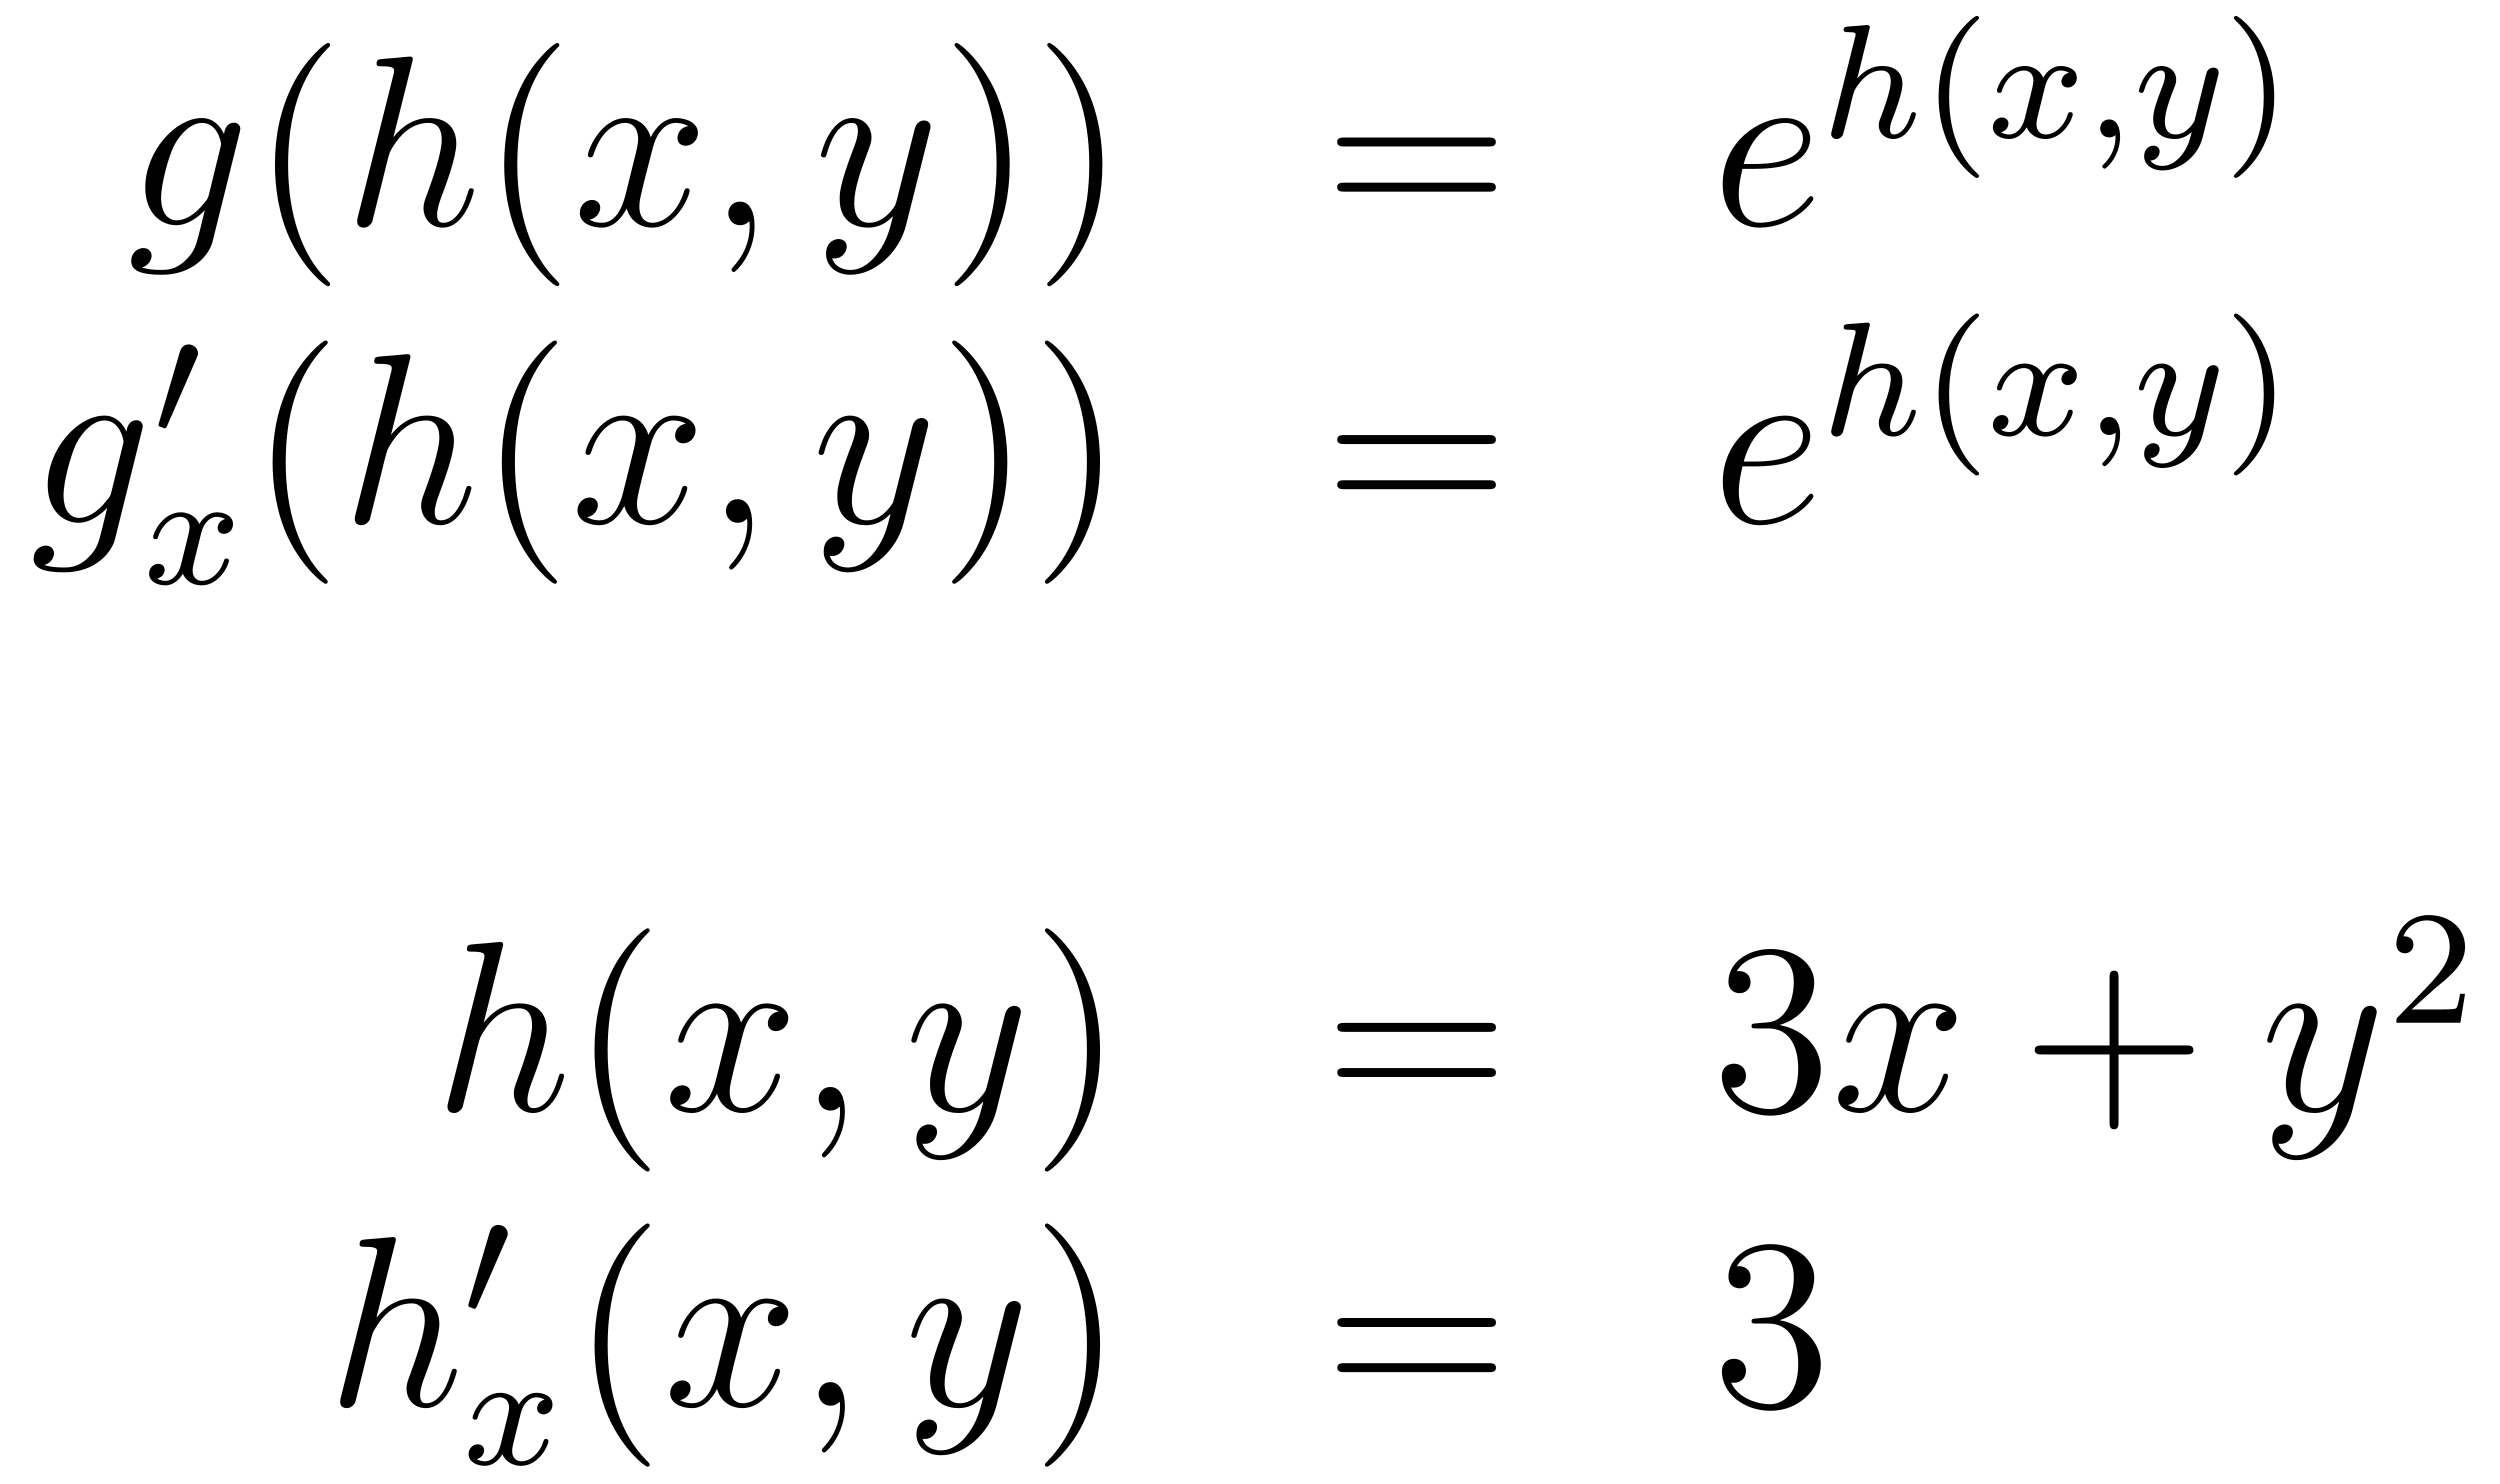 <?xml version='1.0'?>
<!-- This file was generated by dvisvgm 1.14.1 -->
<svg height='73pt' version='1.1' viewBox='0 -73 123 73' width='123pt' xmlns='http://www.w3.org/2000/svg' xmlns:xlink='http://www.w3.org/1999/xlink'>
<g id='page1'>
<g transform='matrix(1 0 0 1 -132 594)'>
<path d='M142.281 -657.438C142.233 -657.247 142.209 -657.199 142.053 -657.02C141.563 -656.386 141.061 -656.159 140.691 -656.159C140.296 -656.159 139.926 -656.47 139.926 -657.295C139.926 -657.928 140.284 -659.267 140.547 -659.805C140.894 -660.474 141.432 -660.953 141.934 -660.953C142.723 -660.953 142.878 -659.973 142.878 -659.901L142.842 -659.733L142.281 -657.438ZM143.022 -660.403C142.866 -660.749 142.532 -661.192 141.934 -661.192C140.631 -661.192 139.148 -659.554 139.148 -657.773C139.148 -656.53 139.902 -655.92 140.667 -655.92C141.3 -655.92 141.862 -656.422 142.077 -656.661L141.814 -655.585C141.647 -654.928 141.575 -654.629 141.145 -654.211C140.655 -653.72 140.2 -653.72 139.938 -653.72C139.579 -653.72 139.28 -653.744 138.981 -653.84C139.364 -653.947 139.459 -654.282 139.459 -654.414C139.459 -654.605 139.316 -654.796 139.053 -654.796C138.766 -654.796 138.455 -654.557 138.455 -654.163C138.455 -653.673 138.945 -653.481 139.961 -653.481C141.503 -653.481 142.304 -654.473 142.46 -655.119L143.787 -660.474C143.823 -660.618 143.823 -660.642 143.823 -660.666C143.823 -660.833 143.691 -660.965 143.512 -660.965C143.225 -660.965 143.058 -660.726 143.022 -660.403Z' fill-rule='evenodd'/>
<path d='M148.242 -653.015C148.242 -653.051 148.242 -653.075 148.039 -653.278C146.843 -654.486 146.174 -656.458 146.174 -658.897C146.174 -661.216 146.736 -663.212 148.122 -664.623C148.242 -664.73 148.242 -664.754 148.242 -664.79C148.242 -664.862 148.182 -664.886 148.134 -664.886C147.979 -664.886 146.999 -664.025 146.413 -662.853C145.803 -661.646 145.528 -660.367 145.528 -658.897C145.528 -657.832 145.695 -656.41 146.317 -655.131C147.022 -653.697 148.003 -652.919 148.134 -652.919C148.182 -652.919 148.242 -652.943 148.242 -653.015Z' fill-rule='evenodd'/>
<path d='M152.274 -663.917C152.286 -663.965 152.31 -664.037 152.31 -664.097C152.31 -664.216 152.191 -664.216 152.167 -664.216C152.155 -664.216 151.569 -664.168 151.509 -664.156C151.306 -664.144 151.127 -664.121 150.912 -664.108C150.613 -664.085 150.529 -664.073 150.529 -663.858C150.529 -663.738 150.625 -663.738 150.792 -663.738C151.378 -663.738 151.39 -663.63 151.39 -663.511C151.39 -663.439 151.366 -663.343 151.354 -663.307L149.621 -656.386C149.573 -656.207 149.573 -656.183 149.573 -656.111C149.573 -655.848 149.776 -655.8 149.896 -655.8C150.099 -655.8 150.254 -655.956 150.314 -656.088L150.852 -658.251C150.912 -658.514 150.983 -658.765 151.043 -659.028C151.175 -659.53 151.175 -659.542 151.402 -659.889C151.629 -660.235 152.167 -660.953 153.087 -660.953C153.565 -660.953 153.733 -660.594 153.733 -660.116C153.733 -659.447 153.267 -658.143 153.004 -657.426C152.896 -657.139 152.836 -656.984 152.836 -656.769C152.836 -656.231 153.207 -655.8 153.781 -655.8C154.893 -655.8 155.311 -657.558 155.311 -657.629C155.311 -657.689 155.263 -657.737 155.191 -657.737C155.084 -657.737 155.072 -657.701 155.012 -657.498C154.737 -656.542 154.295 -656.04 153.817 -656.04C153.697 -656.04 153.506 -656.052 153.506 -656.434C153.506 -656.745 153.649 -657.127 153.697 -657.259C153.912 -657.832 154.45 -659.243 154.45 -659.937C154.45 -660.654 154.032 -661.192 153.123 -661.192C152.442 -661.192 151.844 -660.869 151.354 -660.247L152.274 -663.917Z' fill-rule='evenodd'/>
<path d='M159.519 -653.015C159.519 -653.051 159.519 -653.075 159.316 -653.278C158.121 -654.486 157.451 -656.458 157.451 -658.897C157.451 -661.216 158.013 -663.212 159.4 -664.623C159.519 -664.73 159.519 -664.754 159.519 -664.79C159.519 -664.862 159.459 -664.886 159.412 -664.886C159.256 -664.886 158.276 -664.025 157.69 -662.853C157.081 -661.646 156.806 -660.367 156.806 -658.897C156.806 -657.832 156.973 -656.41 157.594 -655.131C158.3 -653.697 159.28 -652.919 159.412 -652.919C159.459 -652.919 159.519 -652.943 159.519 -653.015Z' fill-rule='evenodd'/>
<path d='M165.859 -660.797C165.476 -660.726 165.333 -660.439 165.333 -660.212C165.333 -659.925 165.56 -659.829 165.727 -659.829C166.086 -659.829 166.337 -660.14 166.337 -660.462C166.337 -660.965 165.763 -661.192 165.261 -661.192C164.532 -661.192 164.125 -660.474 164.018 -660.247C163.743 -661.144 163.002 -661.192 162.787 -661.192C161.567 -661.192 160.922 -659.626 160.922 -659.363C160.922 -659.315 160.97 -659.255 161.053 -659.255C161.149 -659.255 161.173 -659.327 161.197 -659.375C161.603 -660.702 162.404 -660.953 162.751 -660.953C163.289 -660.953 163.396 -660.451 163.396 -660.164C163.396 -659.901 163.325 -659.626 163.181 -659.052L162.775 -657.414C162.595 -656.697 162.249 -656.04 161.615 -656.04C161.556 -656.04 161.257 -656.04 161.005 -656.195C161.436 -656.279 161.531 -656.637 161.531 -656.781C161.531 -657.02 161.352 -657.163 161.125 -657.163C160.838 -657.163 160.527 -656.912 160.527 -656.53C160.527 -656.028 161.089 -655.8 161.603 -655.8C162.177 -655.8 162.584 -656.255 162.834 -656.745C163.026 -656.04 163.624 -655.8 164.066 -655.8C165.285 -655.8 165.93 -657.367 165.93 -657.629C165.93 -657.689 165.883 -657.737 165.811 -657.737C165.704 -657.737 165.691 -657.677 165.656 -657.582C165.333 -656.53 164.64 -656.04 164.102 -656.04C163.683 -656.04 163.456 -656.35 163.456 -656.84C163.456 -657.103 163.504 -657.295 163.695 -658.084L164.114 -659.709C164.293 -660.427 164.699 -660.953 165.249 -660.953C165.273 -660.953 165.608 -660.953 165.859 -660.797ZM169.124 -655.872C169.124 -656.566 168.897 -657.08 168.406 -657.08C168.024 -657.08 167.833 -656.769 167.833 -656.506C167.833 -656.243 168.012 -655.92 168.418 -655.92C168.574 -655.92 168.705 -655.968 168.813 -656.075C168.837 -656.099 168.849 -656.099 168.861 -656.099C168.884 -656.099 168.884 -655.932 168.884 -655.872C168.884 -655.478 168.813 -654.701 168.119 -653.924C167.988 -653.78 167.988 -653.756 167.988 -653.733C167.988 -653.673 168.048 -653.613 168.108 -653.613C168.203 -653.613 169.124 -654.498 169.124 -655.872Z' fill-rule='evenodd'/>
<path d='M175.213 -654.581C174.89 -654.127 174.424 -653.72 173.838 -653.72C173.694 -653.72 173.121 -653.744 172.941 -654.294C172.977 -654.282 173.037 -654.282 173.061 -654.282C173.42 -654.282 173.659 -654.593 173.659 -654.868C173.659 -655.143 173.431 -655.239 173.252 -655.239C173.061 -655.239 172.642 -655.095 172.642 -654.509C172.642 -653.9 173.156 -653.481 173.838 -653.481C175.033 -653.481 176.241 -654.581 176.575 -655.908L177.747 -660.57C177.759 -660.63 177.783 -660.702 177.783 -660.773C177.783 -660.953 177.639 -661.072 177.46 -661.072C177.352 -661.072 177.101 -661.024 177.006 -660.666L176.121 -657.151C176.061 -656.936 176.061 -656.912 175.965 -656.781C175.726 -656.446 175.332 -656.04 174.758 -656.04C174.089 -656.04 174.029 -656.697 174.029 -657.02C174.029 -657.701 174.352 -658.622 174.675 -659.482C174.806 -659.829 174.878 -659.996 174.878 -660.235C174.878 -660.738 174.519 -661.192 173.933 -661.192C172.834 -661.192 172.391 -659.458 172.391 -659.363C172.391 -659.315 172.439 -659.255 172.523 -659.255C172.63 -659.255 172.642 -659.303 172.69 -659.47C172.977 -660.474 173.431 -660.953 173.898 -660.953C174.005 -660.953 174.208 -660.953 174.208 -660.558C174.208 -660.247 174.077 -659.901 173.898 -659.447C173.312 -657.88 173.312 -657.486 173.312 -657.199C173.312 -656.063 174.125 -655.8 174.722 -655.8C175.069 -655.8 175.5 -655.908 175.918 -656.35L175.93 -656.338C175.75 -655.633 175.631 -655.167 175.213 -654.581Z' fill-rule='evenodd'/>
<path d='M181.677 -658.897C181.677 -659.805 181.558 -661.287 180.889 -662.674C180.183 -664.108 179.203 -664.886 179.071 -664.886C179.024 -664.886 178.964 -664.862 178.964 -664.79C178.964 -664.754 178.964 -664.73 179.167 -664.527C180.363 -663.32 181.032 -661.347 181.032 -658.908C181.032 -656.589 180.47 -654.593 179.083 -653.182C178.964 -653.075 178.964 -653.051 178.964 -653.015C178.964 -652.943 179.024 -652.919 179.071 -652.919C179.227 -652.919 180.207 -653.78 180.793 -654.952C181.403 -656.171 181.677 -657.462 181.677 -658.897ZM186.237 -658.897C186.237 -659.805 186.118 -661.287 185.448 -662.674C184.743 -664.108 183.763 -664.886 183.631 -664.886C183.584 -664.886 183.524 -664.862 183.524 -664.79C183.524 -664.754 183.524 -664.73 183.727 -664.527C184.923 -663.32 185.592 -661.347 185.592 -658.908C185.592 -656.589 185.03 -654.593 183.643 -653.182C183.524 -653.075 183.524 -653.051 183.524 -653.015C183.524 -652.943 183.584 -652.919 183.631 -652.919C183.787 -652.919 184.767 -653.78 185.353 -654.952C185.963 -656.171 186.237 -657.462 186.237 -658.897Z' fill-rule='evenodd'/>
<path d='M205.213 -659.793C205.38 -659.793 205.595 -659.793 205.595 -660.008C205.595 -660.235 205.392 -660.235 205.213 -660.235H198.172C198.005 -660.235 197.789 -660.235 197.789 -660.02C197.789 -659.793 197.993 -659.793 198.172 -659.793H205.213ZM205.213 -657.57C205.38 -657.57 205.595 -657.57 205.595 -657.785C205.595 -658.012 205.392 -658.012 205.213 -658.012H198.172C198.005 -658.012 197.789 -658.012 197.789 -657.797C197.789 -657.57 197.993 -657.57 198.172 -657.57H205.213Z' fill-rule='evenodd'/>
<path d='M218.36 -658.693C218.683 -658.693 219.496 -658.717 220.07 -658.932C220.979 -659.279 221.062 -659.973 221.062 -660.187C221.062 -660.713 220.608 -661.192 219.818 -661.192C218.564 -661.192 216.758 -660.056 216.758 -657.928C216.758 -656.673 217.476 -655.8 218.564 -655.8C220.189 -655.8 221.218 -657.067 221.218 -657.223C221.218 -657.295 221.146 -657.354 221.098 -657.354C221.062 -657.354 221.05 -657.342 220.943 -657.235C220.177 -656.219 219.042 -656.04 218.587 -656.04C217.907 -656.04 217.548 -656.577 217.548 -657.462C217.548 -657.629 217.548 -657.928 217.727 -658.693H218.36ZM217.787 -658.932C218.3 -660.773 219.437 -660.953 219.818 -660.953C220.345 -660.953 220.704 -660.642 220.704 -660.187C220.704 -658.932 218.791 -658.932 218.288 -658.932H217.787Z' fill-rule='evenodd'/>
<path d='M223.967 -665.531C223.975 -665.547 223.999 -665.651 223.999 -665.658C223.999 -665.698 223.967 -665.77 223.871 -665.77C223.84 -665.77 223.592 -665.746 223.409 -665.73L222.962 -665.698C222.787 -665.682 222.708 -665.674 222.708 -665.531C222.708 -665.419 222.82 -665.419 222.916 -665.419C223.297 -665.419 223.297 -665.372 223.297 -665.3C223.297 -665.276 223.297 -665.26 223.258 -665.117L222.126 -660.582C222.094 -660.463 222.094 -660.415 222.094 -660.407C222.094 -660.272 222.205 -660.16 222.358 -660.16C222.485 -660.16 222.596 -660.24 222.66 -660.343C222.684 -660.391 222.748 -660.646 222.787 -660.806L222.971 -661.515C222.995 -661.634 223.074 -661.937 223.098 -662.057C223.218 -662.519 223.218 -662.535 223.393 -662.79C223.664 -663.18 224.039 -663.531 224.573 -663.531C224.86 -663.531 225.026 -663.364 225.026 -662.989C225.026 -662.551 224.692 -661.642 224.54 -661.252C224.437 -660.989 224.437 -660.941 224.437 -660.837C224.437 -660.383 224.812 -660.16 225.154 -660.16C225.935 -660.16 226.261 -661.276 226.261 -661.379C226.261 -661.459 226.198 -661.483 226.142 -661.483C226.046 -661.483 226.031 -661.427 226.007 -661.347C225.815 -660.694 225.481 -660.383 225.178 -660.383C225.05 -660.383 224.987 -660.463 224.987 -660.646C224.987 -660.83 225.05 -661.005 225.13 -661.204C225.25 -661.507 225.6 -662.423 225.6 -662.87C225.6 -663.467 225.186 -663.754 224.612 -663.754C224.166 -663.754 223.744 -663.563 223.378 -663.141L223.967 -665.531Z' fill-rule='evenodd'/>
<path d='M229.212 -658.248C229.276 -658.248 229.37 -658.248 229.37 -658.343C229.37 -658.375 229.363 -658.383 229.259 -658.487C228.168 -659.515 227.897 -660.997 227.897 -662.232C227.897 -664.527 228.845 -665.603 229.252 -665.969C229.363 -666.073 229.37 -666.081 229.37 -666.121C229.37 -666.161 229.339 -666.216 229.259 -666.216C229.132 -666.216 228.733 -665.81 228.67 -665.738C227.602 -664.623 227.378 -663.188 227.378 -662.232C227.378 -660.447 228.127 -659.013 229.212 -658.248Z' fill-rule='evenodd'/>
<path d='M233.789 -663.419C233.438 -663.332 233.422 -663.021 233.422 -662.989C233.422 -662.814 233.557 -662.694 233.732 -662.694C233.908 -662.694 234.179 -662.83 234.179 -663.172C234.179 -663.627 233.677 -663.754 233.382 -663.754C233.008 -663.754 232.705 -663.491 232.522 -663.18C232.346 -663.603 231.932 -663.754 231.605 -663.754C230.736 -663.754 230.25 -662.758 230.25 -662.535C230.25 -662.463 230.306 -662.431 230.37 -662.431C230.466 -662.431 230.482 -662.471 230.506 -662.567C230.689 -663.148 231.167 -663.531 231.581 -663.531C231.892 -663.531 232.044 -663.308 232.044 -663.021C232.044 -662.862 231.948 -662.495 231.884 -662.24C231.828 -662.009 231.653 -661.3 231.613 -661.148C231.502 -660.718 231.215 -660.383 230.856 -660.383C230.824 -660.383 230.617 -660.383 230.449 -660.495C230.816 -660.582 230.816 -660.917 230.816 -660.925C230.816 -661.108 230.672 -661.22 230.497 -661.22C230.282 -661.22 230.051 -661.037 230.051 -660.734C230.051 -660.367 230.442 -660.16 230.848 -660.16C231.27 -660.16 231.565 -660.479 231.709 -660.734C231.884 -660.343 232.25 -660.16 232.633 -660.16C233.502 -660.16 233.98 -661.156 233.98 -661.379C233.98 -661.459 233.916 -661.483 233.86 -661.483C233.765 -661.483 233.748 -661.427 233.725 -661.347C233.566 -660.814 233.111 -660.383 232.649 -660.383C232.386 -660.383 232.195 -660.559 232.195 -660.893C232.195 -661.053 232.242 -661.236 232.354 -661.682C232.41 -661.921 232.585 -662.622 232.625 -662.774C232.736 -663.188 233.016 -663.531 233.374 -663.531C233.413 -663.531 233.621 -663.531 233.789 -663.419ZM236.087 -660.359C236.087 -659.842 235.975 -659.388 235.481 -658.893C235.448 -658.869 235.433 -658.853 235.433 -658.814C235.433 -658.75 235.496 -658.702 235.553 -658.702C235.648 -658.702 236.309 -659.332 236.309 -660.264C236.309 -660.774 236.118 -661.124 235.768 -661.124C235.489 -661.124 235.33 -660.901 235.33 -660.686C235.33 -660.463 235.481 -660.24 235.776 -660.24C235.967 -660.24 236.087 -660.352 236.087 -660.359ZM241.123 -663.244C241.156 -663.356 241.156 -663.372 241.156 -663.427C241.156 -663.627 240.996 -663.674 240.901 -663.674C240.86 -663.674 240.678 -663.666 240.574 -663.459C240.558 -663.419 240.486 -663.132 240.446 -662.965L239.969 -661.053C239.96 -661.029 239.618 -660.383 239.036 -660.383C238.645 -660.383 238.511 -660.67 238.511 -661.029C238.511 -661.491 238.781 -662.2 238.964 -662.662C239.044 -662.862 239.068 -662.933 239.068 -663.077C239.068 -663.515 238.717 -663.754 238.351 -663.754C237.562 -663.754 237.235 -662.631 237.235 -662.535C237.235 -662.463 237.29 -662.431 237.355 -662.431C237.458 -662.431 237.467 -662.479 237.491 -662.559C237.697 -663.252 238.04 -663.531 238.327 -663.531C238.446 -663.531 238.518 -663.451 238.518 -663.268C238.518 -663.101 238.454 -662.917 238.399 -662.774C238.072 -661.929 237.936 -661.523 237.936 -661.148C237.936 -660.367 238.526 -660.16 238.997 -660.16C239.371 -660.16 239.642 -660.327 239.833 -660.511C239.722 -660.065 239.642 -659.754 239.339 -659.372C239.076 -659.045 238.757 -658.837 238.399 -658.837C238.264 -658.837 237.96 -658.862 237.8 -659.101C238.224 -659.133 238.255 -659.491 238.255 -659.539C238.255 -659.73 238.112 -659.834 237.944 -659.834C237.769 -659.834 237.491 -659.698 237.491 -659.308C237.491 -658.933 237.833 -658.614 238.399 -658.614C239.212 -658.614 240.128 -659.268 240.367 -660.232L241.123 -663.244Z' fill-rule='evenodd'/>
<path d='M243.893 -662.232C243.893 -662.989 243.766 -663.897 243.271 -664.838C242.881 -665.571 242.155 -666.216 242.012 -666.216C241.933 -666.216 241.909 -666.161 241.909 -666.121C241.909 -666.089 241.909 -666.073 242.004 -665.977C243.12 -664.917 243.376 -663.459 243.376 -662.232C243.376 -659.945 242.426 -658.862 242.021 -658.495C241.916 -658.391 241.909 -658.383 241.909 -658.343C241.909 -658.304 241.933 -658.248 242.012 -658.248C242.14 -658.248 242.538 -658.654 242.602 -658.726C243.67 -659.842 243.893 -661.276 243.893 -662.232Z' fill-rule='evenodd'/>
<path d='M137.481 -642.798C137.433 -642.607 137.409 -642.559 137.253 -642.38C136.763 -641.746 136.261 -641.519 135.891 -641.519C135.496 -641.519 135.126 -641.83 135.126 -642.655C135.126 -643.288 135.484 -644.627 135.747 -645.165C136.094 -645.834 136.632 -646.313 137.134 -646.313C137.923 -646.313 138.078 -645.333 138.078 -645.261L138.042 -645.093L137.481 -642.798ZM138.222 -645.763C138.066 -646.109 137.732 -646.552 137.134 -646.552C135.831 -646.552 134.348 -644.914 134.348 -643.133C134.348 -641.89 135.102 -641.28 135.867 -641.28C136.5 -641.28 137.062 -641.782 137.277 -642.021L137.014 -640.945C136.847 -640.288 136.775 -639.989 136.345 -639.571C135.855 -639.08 135.4 -639.08 135.138 -639.08C134.779 -639.08 134.48 -639.104 134.181 -639.2C134.564 -639.307 134.659 -639.642 134.659 -639.774C134.659 -639.965 134.516 -640.156 134.253 -640.156C133.966 -640.156 133.655 -639.917 133.655 -639.523C133.655 -639.033 134.145 -638.841 135.161 -638.841C136.703 -638.841 137.504 -639.833 137.66 -640.479L138.987 -645.834C139.023 -645.978 139.023 -646.002 139.023 -646.026C139.023 -646.193 138.891 -646.325 138.712 -646.325C138.425 -646.325 138.258 -646.086 138.222 -645.763Z' fill-rule='evenodd'/>
<path d='M141.672 -649.377C141.712 -649.481 141.743 -649.536 141.743 -649.616C141.743 -649.879 141.504 -650.054 141.281 -650.054C140.963 -650.054 140.875 -649.775 140.843 -649.664L139.831 -646.229C139.799 -646.134 139.799 -646.11 139.799 -646.102C139.799 -646.03 139.847 -646.014 139.927 -645.99C140.07 -645.927 140.086 -645.927 140.102 -645.927C140.126 -645.927 140.173 -645.927 140.229 -646.062L141.672 -649.377Z' fill-rule='evenodd'/>
<path d='M143.072 -641.459C142.722 -641.372 142.706 -641.061 142.706 -641.029C142.706 -640.854 142.841 -640.734 143.016 -640.734S143.463 -640.87 143.463 -641.212C143.463 -641.667 142.961 -641.794 142.666 -641.794C142.291 -641.794 141.988 -641.531 141.805 -641.22C141.63 -641.643 141.216 -641.794 140.889 -641.794C140.02 -641.794 139.534 -640.798 139.534 -640.575C139.534 -640.503 139.59 -640.471 139.654 -640.471C139.749 -640.471 139.765 -640.511 139.789 -640.607C139.973 -641.188 140.451 -641.571 140.865 -641.571C141.176 -641.571 141.327 -641.348 141.327 -641.061C141.327 -640.902 141.232 -640.535 141.168 -640.28C141.112 -640.049 140.937 -639.34 140.897 -639.188C140.785 -638.758 140.498 -638.423 140.14 -638.423C140.108 -638.423 139.901 -638.423 139.733 -638.535C140.1 -638.622 140.1 -638.957 140.1 -638.965C140.1 -639.148 139.957 -639.26 139.781 -639.26C139.566 -639.26 139.335 -639.077 139.335 -638.774C139.335 -638.407 139.725 -638.2 140.132 -638.2C140.554 -638.2 140.849 -638.519 140.993 -638.774C141.168 -638.383 141.534 -638.2 141.917 -638.2C142.785 -638.2 143.263 -639.196 143.263 -639.419C143.263 -639.499 143.2 -639.523 143.144 -639.523C143.048 -639.523 143.032 -639.467 143.008 -639.387C142.849 -638.854 142.395 -638.423 141.933 -638.423C141.67 -638.423 141.478 -638.599 141.478 -638.933C141.478 -639.093 141.526 -639.276 141.638 -639.722C141.694 -639.961 141.869 -640.662 141.909 -640.814C142.02 -641.228 142.299 -641.571 142.658 -641.571C142.698 -641.571 142.905 -641.571 143.072 -641.459Z' fill-rule='evenodd'/>
<path d='M148.125 -638.375C148.125 -638.411 148.125 -638.435 147.922 -638.638C146.727 -639.846 146.057 -641.818 146.057 -644.257C146.057 -646.576 146.619 -648.572 148.006 -649.983C148.125 -650.09 148.125 -650.114 148.125 -650.15C148.125 -650.222 148.065 -650.246 148.017 -650.246C147.862 -650.246 146.882 -649.385 146.296 -648.213C145.687 -647.006 145.412 -645.727 145.412 -644.257C145.412 -643.192 145.579 -641.77 146.2 -640.491C146.906 -639.057 147.886 -638.279 148.017 -638.279C148.065 -638.279 148.125 -638.303 148.125 -638.375Z' fill-rule='evenodd'/>
<path d='M152.158 -649.277C152.169 -649.325 152.194 -649.397 152.194 -649.457C152.194 -649.576 152.074 -649.576 152.05 -649.576C152.038 -649.576 151.452 -649.528 151.393 -649.516C151.19 -649.504 151.01 -649.481 150.795 -649.468C150.496 -649.445 150.412 -649.433 150.412 -649.218C150.412 -649.098 150.508 -649.098 150.675 -649.098C151.261 -649.098 151.273 -648.99 151.273 -648.871C151.273 -648.799 151.249 -648.703 151.237 -648.667L149.504 -641.746C149.456 -641.567 149.456 -641.543 149.456 -641.471C149.456 -641.208 149.659 -641.16 149.779 -641.16C149.982 -641.16 150.137 -641.316 150.197 -641.448L150.735 -643.611C150.795 -643.874 150.867 -644.125 150.926 -644.388C151.058 -644.89 151.058 -644.902 151.285 -645.249C151.512 -645.595 152.05 -646.313 152.97 -646.313C153.449 -646.313 153.616 -645.954 153.616 -645.476C153.616 -644.807 153.15 -643.503 152.887 -642.786C152.779 -642.499 152.72 -642.344 152.72 -642.129C152.72 -641.591 153.09 -641.16 153.664 -641.16C154.776 -641.16 155.194 -642.918 155.194 -642.989C155.194 -643.049 155.146 -643.097 155.075 -643.097C154.967 -643.097 154.955 -643.061 154.895 -642.858C154.62 -641.902 154.178 -641.4 153.7 -641.4C153.58 -641.4 153.389 -641.412 153.389 -641.794C153.389 -642.105 153.532 -642.487 153.58 -642.619C153.795 -643.192 154.333 -644.603 154.333 -645.297C154.333 -646.014 153.915 -646.552 153.006 -646.552C152.325 -646.552 151.727 -646.229 151.237 -645.607L152.158 -649.277Z' fill-rule='evenodd'/>
<path d='M159.402 -638.375C159.402 -638.411 159.402 -638.435 159.199 -638.638C158.004 -639.846 157.334 -641.818 157.334 -644.257C157.334 -646.576 157.896 -648.572 159.283 -649.983C159.402 -650.09 159.402 -650.114 159.402 -650.15C159.402 -650.222 159.343 -650.246 159.295 -650.246C159.14 -650.246 158.159 -649.385 157.574 -648.213C156.964 -647.006 156.689 -645.727 156.689 -644.257C156.689 -643.192 156.856 -641.77 157.478 -640.491C158.183 -639.057 159.163 -638.279 159.295 -638.279C159.343 -638.279 159.402 -638.303 159.402 -638.375Z' fill-rule='evenodd'/>
<path d='M165.742 -646.157C165.36 -646.086 165.216 -645.799 165.216 -645.572C165.216 -645.285 165.443 -645.189 165.611 -645.189C165.969 -645.189 166.22 -645.5 166.22 -645.822C166.22 -646.325 165.647 -646.552 165.144 -646.552C164.415 -646.552 164.009 -645.834 163.901 -645.607C163.626 -646.504 162.885 -646.552 162.67 -646.552C161.451 -646.552 160.805 -644.986 160.805 -644.723C160.805 -644.675 160.853 -644.615 160.937 -644.615C161.032 -644.615 161.056 -644.687 161.08 -644.735C161.487 -646.062 162.288 -646.313 162.634 -646.313C163.172 -646.313 163.28 -645.811 163.28 -645.524C163.28 -645.261 163.208 -644.986 163.064 -644.412L162.658 -642.774C162.479 -642.057 162.132 -641.4 161.498 -641.4C161.439 -641.4 161.14 -641.4 160.889 -641.555C161.319 -641.639 161.415 -641.997 161.415 -642.141C161.415 -642.38 161.236 -642.523 161.008 -642.523C160.722 -642.523 160.411 -642.272 160.411 -641.89C160.411 -641.388 160.973 -641.16 161.487 -641.16C162.06 -641.16 162.467 -641.615 162.718 -642.105C162.909 -641.4 163.507 -641.16 163.949 -641.16C165.168 -641.16 165.814 -642.727 165.814 -642.989C165.814 -643.049 165.766 -643.097 165.694 -643.097C165.587 -643.097 165.575 -643.037 165.539 -642.942C165.216 -641.89 164.523 -641.4 163.985 -641.4C163.567 -641.4 163.339 -641.71 163.339 -642.2C163.339 -642.463 163.387 -642.655 163.578 -643.444L163.997 -645.069C164.176 -645.787 164.583 -646.313 165.132 -646.313C165.157 -646.313 165.491 -646.313 165.742 -646.157ZM169.007 -641.232C169.007 -641.926 168.78 -642.44 168.29 -642.44C167.907 -642.44 167.716 -642.129 167.716 -641.866C167.716 -641.603 167.895 -641.28 168.301 -641.28C168.457 -641.28 168.588 -641.328 168.696 -641.435C168.72 -641.459 168.732 -641.459 168.744 -641.459C168.768 -641.459 168.768 -641.292 168.768 -641.232C168.768 -640.838 168.696 -640.061 168.003 -639.284C167.871 -639.14 167.871 -639.116 167.871 -639.093C167.871 -639.033 167.931 -638.973 167.991 -638.973C168.087 -638.973 169.007 -639.858 169.007 -641.232Z' fill-rule='evenodd'/>
<path d='M175.096 -639.941C174.773 -639.487 174.307 -639.08 173.721 -639.08C173.577 -639.08 173.004 -639.104 172.824 -639.654C172.86 -639.642 172.92 -639.642 172.944 -639.642C173.303 -639.642 173.542 -639.953 173.542 -640.228C173.542 -640.503 173.315 -640.599 173.135 -640.599C172.944 -640.599 172.526 -640.455 172.526 -639.869C172.526 -639.26 173.04 -638.841 173.721 -638.841C174.917 -638.841 176.124 -639.941 176.458 -641.268L177.63 -645.93C177.642 -645.99 177.666 -646.062 177.666 -646.133C177.666 -646.313 177.522 -646.432 177.343 -646.432C177.236 -646.432 176.985 -646.384 176.889 -646.026L176.004 -642.511C175.945 -642.296 175.945 -642.272 175.849 -642.141C175.61 -641.806 175.215 -641.4 174.642 -641.4C173.972 -641.4 173.912 -642.057 173.912 -642.38C173.912 -643.061 174.235 -643.982 174.558 -644.842C174.689 -645.189 174.761 -645.356 174.761 -645.595C174.761 -646.098 174.402 -646.552 173.817 -646.552C172.717 -646.552 172.275 -644.818 172.275 -644.723C172.275 -644.675 172.323 -644.615 172.406 -644.615C172.514 -644.615 172.526 -644.663 172.573 -644.83C172.86 -645.834 173.315 -646.313 173.781 -646.313C173.888 -646.313 174.092 -646.313 174.092 -645.918C174.092 -645.607 173.96 -645.261 173.781 -644.807C173.195 -643.24 173.195 -642.846 173.195 -642.559C173.195 -641.423 174.008 -641.16 174.606 -641.16C174.953 -641.16 175.383 -641.268 175.801 -641.71L175.813 -641.698C175.634 -640.993 175.514 -640.527 175.096 -639.941Z' fill-rule='evenodd'/>
<path d='M181.561 -644.257C181.561 -645.165 181.441 -646.647 180.772 -648.034C180.067 -649.468 179.086 -650.246 178.955 -650.246C178.907 -650.246 178.847 -650.222 178.847 -650.15C178.847 -650.114 178.847 -650.09 179.05 -649.887C180.246 -648.68 180.915 -646.707 180.915 -644.268C180.915 -641.949 180.353 -639.953 178.967 -638.542C178.847 -638.435 178.847 -638.411 178.847 -638.375C178.847 -638.303 178.907 -638.279 178.955 -638.279C179.11 -638.279 180.09 -639.14 180.676 -640.312C181.286 -641.531 181.561 -642.822 181.561 -644.257ZM186.121 -644.257C186.121 -645.165 186.001 -646.647 185.332 -648.034C184.626 -649.468 183.646 -650.246 183.515 -650.246C183.467 -650.246 183.407 -650.222 183.407 -650.15C183.407 -650.114 183.407 -650.09 183.61 -649.887C184.806 -648.68 185.475 -646.707 185.475 -644.268C185.475 -641.949 184.913 -639.953 183.526 -638.542C183.407 -638.435 183.407 -638.411 183.407 -638.375C183.407 -638.303 183.467 -638.279 183.515 -638.279C183.67 -638.279 184.65 -639.14 185.236 -640.312C185.846 -641.531 186.121 -642.822 186.121 -644.257Z' fill-rule='evenodd'/>
<path d='M205.216 -645.153C205.384 -645.153 205.598 -645.153 205.598 -645.368C205.598 -645.595 205.396 -645.595 205.216 -645.595H198.175C198.007 -645.595 197.792 -645.595 197.792 -645.38C197.792 -645.153 197.995 -645.153 198.175 -645.153H205.216ZM205.216 -642.93C205.384 -642.93 205.598 -642.93 205.598 -643.145C205.598 -643.372 205.396 -643.372 205.216 -643.372H198.175C198.007 -643.372 197.792 -643.372 197.792 -643.157C197.792 -642.93 197.995 -642.93 198.175 -642.93H205.216Z' fill-rule='evenodd'/>
<path d='M218.364 -644.053C218.687 -644.053 219.499 -644.077 220.073 -644.292C220.982 -644.639 221.065 -645.333 221.065 -645.547C221.065 -646.073 220.612 -646.552 219.822 -646.552C218.567 -646.552 216.762 -645.416 216.762 -643.288C216.762 -642.033 217.48 -641.16 218.567 -641.16C220.193 -641.16 221.221 -642.427 221.221 -642.583C221.221 -642.655 221.149 -642.714 221.101 -642.714C221.065 -642.714 221.053 -642.702 220.946 -642.595C220.181 -641.579 219.046 -641.4 218.591 -641.4C217.909 -641.4 217.55 -641.937 217.55 -642.822C217.55 -642.989 217.55 -643.288 217.73 -644.053H218.364ZM217.79 -644.292C218.304 -646.133 219.439 -646.313 219.822 -646.313C220.348 -646.313 220.706 -646.002 220.706 -645.547C220.706 -644.292 218.794 -644.292 218.292 -644.292H217.79Z' fill-rule='evenodd'/>
<path d='M223.967 -650.891C223.975 -650.907 223.999 -651.011 223.999 -651.018C223.999 -651.058 223.967 -651.13 223.871 -651.13C223.84 -651.13 223.592 -651.106 223.409 -651.09L222.962 -651.058C222.787 -651.042 222.708 -651.034 222.708 -650.891C222.708 -650.779 222.82 -650.779 222.916 -650.779C223.297 -650.779 223.297 -650.732 223.297 -650.66C223.297 -650.636 223.297 -650.62 223.258 -650.477L222.126 -645.942C222.094 -645.823 222.094 -645.775 222.094 -645.767C222.094 -645.632 222.205 -645.52 222.358 -645.52C222.485 -645.52 222.596 -645.6 222.66 -645.703C222.684 -645.751 222.748 -646.006 222.787 -646.166L222.971 -646.875C222.995 -646.994 223.074 -647.297 223.098 -647.417C223.218 -647.879 223.218 -647.895 223.393 -648.15C223.664 -648.54 224.039 -648.891 224.573 -648.891C224.86 -648.891 225.026 -648.724 225.026 -648.349C225.026 -647.911 224.692 -647.002 224.54 -646.612C224.437 -646.349 224.437 -646.301 224.437 -646.197C224.437 -645.743 224.812 -645.52 225.154 -645.52C225.935 -645.52 226.261 -646.636 226.261 -646.739C226.261 -646.819 226.198 -646.843 226.142 -646.843C226.046 -646.843 226.031 -646.787 226.007 -646.707C225.815 -646.054 225.481 -645.743 225.178 -645.743C225.05 -645.743 224.987 -645.823 224.987 -646.006C224.987 -646.19 225.05 -646.365 225.13 -646.564C225.25 -646.867 225.6 -647.783 225.6 -648.23C225.6 -648.827 225.186 -649.114 224.612 -649.114C224.166 -649.114 223.744 -648.923 223.378 -648.501L223.967 -650.891Z' fill-rule='evenodd'/>
<path d='M229.212 -643.608C229.276 -643.608 229.37 -643.608 229.37 -643.703C229.37 -643.735 229.363 -643.743 229.259 -643.847C228.168 -644.875 227.897 -646.357 227.897 -647.592C227.897 -649.887 228.845 -650.963 229.252 -651.329C229.363 -651.433 229.37 -651.441 229.37 -651.481C229.37 -651.521 229.339 -651.576 229.259 -651.576C229.132 -651.576 228.733 -651.17 228.67 -651.098C227.602 -649.983 227.378 -648.548 227.378 -647.592C227.378 -645.807 228.127 -644.373 229.212 -643.608Z' fill-rule='evenodd'/>
<path d='M233.789 -648.779C233.438 -648.692 233.422 -648.381 233.422 -648.349C233.422 -648.174 233.557 -648.054 233.732 -648.054C233.908 -648.054 234.179 -648.19 234.179 -648.532C234.179 -648.987 233.677 -649.114 233.382 -649.114C233.008 -649.114 232.705 -648.851 232.522 -648.54C232.346 -648.963 231.932 -649.114 231.605 -649.114C230.736 -649.114 230.25 -648.118 230.25 -647.895C230.25 -647.823 230.306 -647.791 230.37 -647.791C230.466 -647.791 230.482 -647.831 230.506 -647.927C230.689 -648.508 231.167 -648.891 231.581 -648.891C231.892 -648.891 232.044 -648.668 232.044 -648.381C232.044 -648.222 231.948 -647.855 231.884 -647.6C231.828 -647.369 231.653 -646.66 231.613 -646.508C231.502 -646.078 231.215 -645.743 230.856 -645.743C230.824 -645.743 230.617 -645.743 230.449 -645.855C230.816 -645.942 230.816 -646.277 230.816 -646.285C230.816 -646.468 230.672 -646.58 230.497 -646.58C230.282 -646.58 230.051 -646.397 230.051 -646.094C230.051 -645.727 230.442 -645.52 230.848 -645.52C231.27 -645.52 231.565 -645.839 231.709 -646.094C231.884 -645.703 232.25 -645.52 232.633 -645.52C233.502 -645.52 233.98 -646.516 233.98 -646.739C233.98 -646.819 233.916 -646.843 233.86 -646.843C233.765 -646.843 233.748 -646.787 233.725 -646.707C233.566 -646.174 233.111 -645.743 232.649 -645.743C232.386 -645.743 232.195 -645.919 232.195 -646.253C232.195 -646.413 232.242 -646.596 232.354 -647.042C232.41 -647.281 232.585 -647.982 232.625 -648.134C232.736 -648.548 233.016 -648.891 233.374 -648.891C233.413 -648.891 233.621 -648.891 233.789 -648.779ZM236.087 -645.719C236.087 -645.202 235.975 -644.748 235.481 -644.253C235.448 -644.229 235.433 -644.213 235.433 -644.174C235.433 -644.11 235.496 -644.062 235.553 -644.062C235.648 -644.062 236.309 -644.692 236.309 -645.624C236.309 -646.134 236.118 -646.484 235.768 -646.484C235.489 -646.484 235.33 -646.261 235.33 -646.046C235.33 -645.823 235.481 -645.6 235.776 -645.6C235.967 -645.6 236.087 -645.712 236.087 -645.719ZM241.123 -648.604C241.156 -648.716 241.156 -648.732 241.156 -648.787C241.156 -648.987 240.996 -649.034 240.901 -649.034C240.86 -649.034 240.678 -649.026 240.574 -648.819C240.558 -648.779 240.486 -648.492 240.446 -648.325L239.969 -646.413C239.96 -646.389 239.618 -645.743 239.036 -645.743C238.645 -645.743 238.511 -646.03 238.511 -646.389C238.511 -646.851 238.781 -647.56 238.964 -648.022C239.044 -648.222 239.068 -648.293 239.068 -648.437C239.068 -648.875 238.717 -649.114 238.351 -649.114C237.562 -649.114 237.235 -647.991 237.235 -647.895C237.235 -647.823 237.29 -647.791 237.355 -647.791C237.458 -647.791 237.467 -647.839 237.491 -647.919C237.697 -648.612 238.04 -648.891 238.327 -648.891C238.446 -648.891 238.518 -648.811 238.518 -648.628C238.518 -648.461 238.454 -648.277 238.399 -648.134C238.072 -647.289 237.936 -646.883 237.936 -646.508C237.936 -645.727 238.526 -645.52 238.997 -645.52C239.371 -645.52 239.642 -645.687 239.833 -645.871C239.722 -645.425 239.642 -645.114 239.339 -644.732C239.076 -644.405 238.757 -644.197 238.399 -644.197C238.264 -644.197 237.96 -644.222 237.8 -644.461C238.224 -644.493 238.255 -644.851 238.255 -644.899C238.255 -645.09 238.112 -645.194 237.944 -645.194C237.769 -645.194 237.491 -645.058 237.491 -644.668C237.491 -644.293 237.833 -643.974 238.399 -643.974C239.212 -643.974 240.128 -644.628 240.367 -645.592L241.123 -648.604Z' fill-rule='evenodd'/>
<path d='M243.893 -647.592C243.893 -648.349 243.766 -649.257 243.271 -650.198C242.881 -650.931 242.155 -651.576 242.012 -651.576C241.933 -651.576 241.909 -651.521 241.909 -651.481C241.909 -651.449 241.909 -651.433 242.004 -651.337C243.12 -650.277 243.376 -648.819 243.376 -647.592C243.376 -645.305 242.426 -644.222 242.021 -643.855C241.916 -643.751 241.909 -643.743 241.909 -643.703C241.909 -643.664 241.933 -643.608 242.012 -643.608C242.14 -643.608 242.538 -644.014 242.602 -644.086C243.67 -645.202 243.893 -646.636 243.893 -647.592Z' fill-rule='evenodd'/>
<path d='M156.719 -620.357C156.731 -620.405 156.755 -620.477 156.755 -620.537C156.755 -620.656 156.635 -620.656 156.612 -620.656C156.6 -620.656 156.014 -620.608 155.954 -620.596C155.751 -620.584 155.572 -620.561 155.356 -620.548C155.058 -620.525 154.974 -620.513 154.974 -620.298C154.974 -620.178 155.069 -620.178 155.237 -620.178C155.823 -620.178 155.834 -620.07 155.834 -619.951C155.834 -619.879 155.811 -619.783 155.799 -619.747L154.065 -612.826C154.017 -612.647 154.017 -612.623 154.017 -612.551C154.017 -612.288 154.221 -612.24 154.34 -612.24C154.543 -612.24 154.699 -612.396 154.759 -612.528L155.297 -614.691C155.356 -614.954 155.428 -615.205 155.488 -615.468C155.619 -615.97 155.619 -615.982 155.847 -616.329C156.073 -616.675 156.612 -617.393 157.532 -617.393C158.01 -617.393 158.178 -617.034 158.178 -616.556C158.178 -615.887 157.711 -614.583 157.448 -613.866C157.341 -613.579 157.281 -613.424 157.281 -613.209C157.281 -612.671 157.652 -612.24 158.225 -612.24C159.337 -612.24 159.755 -613.998 159.755 -614.069C159.755 -614.129 159.708 -614.177 159.636 -614.177C159.528 -614.177 159.516 -614.141 159.457 -613.938C159.182 -612.982 158.739 -612.48 158.261 -612.48C158.142 -612.48 157.95 -612.492 157.95 -612.874C157.95 -613.185 158.094 -613.567 158.142 -613.699C158.357 -614.272 158.895 -615.683 158.895 -616.377C158.895 -617.094 158.476 -617.632 157.568 -617.632C156.887 -617.632 156.289 -617.309 155.799 -616.687L156.719 -620.357Z' fill-rule='evenodd'/>
<path d='M163.964 -609.455C163.964 -609.491 163.964 -609.515 163.761 -609.718C162.565 -610.926 161.896 -612.898 161.896 -615.337C161.896 -617.656 162.458 -619.652 163.844 -621.063C163.964 -621.17 163.964 -621.194 163.964 -621.23C163.964 -621.302 163.904 -621.326 163.856 -621.326C163.701 -621.326 162.721 -620.465 162.135 -619.293C161.525 -618.086 161.25 -616.807 161.25 -615.337C161.25 -614.272 161.418 -612.85 162.039 -611.571C162.744 -610.137 163.725 -609.359 163.856 -609.359C163.904 -609.359 163.964 -609.383 163.964 -609.455Z' fill-rule='evenodd'/>
<path d='M170.304 -617.237C169.921 -617.166 169.778 -616.879 169.778 -616.652C169.778 -616.365 170.005 -616.269 170.172 -616.269C170.531 -616.269 170.782 -616.58 170.782 -616.902C170.782 -617.405 170.208 -617.632 169.706 -617.632C168.977 -617.632 168.57 -616.914 168.463 -616.687C168.188 -617.584 167.446 -617.632 167.231 -617.632C166.012 -617.632 165.366 -616.066 165.366 -615.803C165.366 -615.755 165.414 -615.695 165.498 -615.695C165.594 -615.695 165.618 -615.767 165.641 -615.815C166.048 -617.142 166.849 -617.393 167.196 -617.393C167.734 -617.393 167.841 -616.891 167.841 -616.604C167.841 -616.341 167.769 -616.066 167.626 -615.492L167.22 -613.854C167.04 -613.137 166.694 -612.48 166.06 -612.48C166 -612.48 165.701 -612.48 165.45 -612.635C165.88 -612.719 165.976 -613.077 165.976 -613.221C165.976 -613.46 165.797 -613.603 165.57 -613.603C165.283 -613.603 164.972 -613.352 164.972 -612.97C164.972 -612.468 165.534 -612.24 166.048 -612.24C166.622 -612.24 167.028 -612.695 167.279 -613.185C167.47 -612.48 168.068 -612.24 168.51 -612.24C169.73 -612.24 170.375 -613.807 170.375 -614.069C170.375 -614.129 170.327 -614.177 170.256 -614.177C170.148 -614.177 170.136 -614.117 170.1 -614.022C169.778 -612.97 169.084 -612.48 168.546 -612.48C168.128 -612.48 167.901 -612.79 167.901 -613.28C167.901 -613.543 167.949 -613.735 168.14 -614.524L168.558 -616.149C168.738 -616.867 169.144 -617.393 169.694 -617.393C169.718 -617.393 170.053 -617.393 170.304 -617.237ZM173.568 -612.312C173.568 -613.006 173.341 -613.52 172.851 -613.52C172.469 -613.52 172.277 -613.209 172.277 -612.946C172.277 -612.683 172.457 -612.36 172.863 -612.36C173.019 -612.36 173.15 -612.408 173.258 -612.515C173.281 -612.539 173.294 -612.539 173.305 -612.539C173.329 -612.539 173.329 -612.372 173.329 -612.312C173.329 -611.918 173.258 -611.141 172.564 -610.364C172.433 -610.22 172.433 -610.196 172.433 -610.173C172.433 -610.113 172.493 -610.053 172.552 -610.053C172.648 -610.053 173.568 -610.938 173.568 -612.312Z' fill-rule='evenodd'/>
<path d='M179.657 -611.021C179.334 -610.567 178.868 -610.16 178.282 -610.16C178.139 -610.16 177.565 -610.184 177.386 -610.734C177.422 -610.722 177.481 -610.722 177.505 -610.722C177.864 -610.722 178.103 -611.033 178.103 -611.308C178.103 -611.583 177.876 -611.679 177.697 -611.679C177.505 -611.679 177.087 -611.535 177.087 -610.949C177.087 -610.34 177.601 -609.921 178.282 -609.921C179.478 -609.921 180.685 -611.021 181.02 -612.348L182.191 -617.01C182.203 -617.07 182.227 -617.142 182.227 -617.213C182.227 -617.393 182.084 -617.512 181.905 -617.512C181.797 -617.512 181.546 -617.464 181.45 -617.106L180.566 -613.591C180.506 -613.376 180.506 -613.352 180.41 -613.221C180.171 -612.886 179.777 -612.48 179.203 -612.48C178.534 -612.48 178.474 -613.137 178.474 -613.46C178.474 -614.141 178.796 -615.062 179.119 -615.922C179.251 -616.269 179.322 -616.436 179.322 -616.675C179.322 -617.178 178.964 -617.632 178.378 -617.632C177.278 -617.632 176.836 -615.898 176.836 -615.803C176.836 -615.755 176.884 -615.695 176.968 -615.695C177.075 -615.695 177.087 -615.743 177.135 -615.91C177.422 -616.914 177.876 -617.393 178.342 -617.393C178.45 -617.393 178.653 -617.393 178.653 -616.998C178.653 -616.687 178.522 -616.341 178.342 -615.887C177.756 -614.32 177.756 -613.926 177.756 -613.639C177.756 -612.503 178.569 -612.24 179.167 -612.24C179.514 -612.24 179.944 -612.348 180.362 -612.79L180.375 -612.778C180.195 -612.073 180.075 -611.607 179.657 -611.021Z' fill-rule='evenodd'/>
<path d='M186.122 -615.337C186.122 -616.245 186.003 -617.727 185.333 -619.114C184.628 -620.548 183.648 -621.326 183.516 -621.326C183.468 -621.326 183.409 -621.302 183.409 -621.23C183.409 -621.194 183.409 -621.17 183.612 -620.967C184.807 -619.76 185.477 -617.787 185.477 -615.348C185.477 -613.029 184.915 -611.033 183.528 -609.622C183.409 -609.515 183.409 -609.491 183.409 -609.455C183.409 -609.383 183.468 -609.359 183.516 -609.359C183.671 -609.359 184.652 -610.22 185.238 -611.392C185.847 -612.611 186.122 -613.902 186.122 -615.337Z' fill-rule='evenodd'/>
<path d='M205.219 -616.233C205.386 -616.233 205.601 -616.233 205.601 -616.448C205.601 -616.675 205.398 -616.675 205.219 -616.675H198.178C198.011 -616.675 197.795 -616.675 197.795 -616.46C197.795 -616.233 197.999 -616.233 198.178 -616.233H205.219ZM205.219 -614.01C205.386 -614.01 205.601 -614.01 205.601 -614.225C205.601 -614.452 205.398 -614.452 205.219 -614.452H198.178C198.011 -614.452 197.795 -614.452 197.795 -614.237C197.795 -614.01 197.999 -614.01 198.178 -614.01H205.219Z' fill-rule='evenodd'/>
<path d='M218.426 -616.652C218.224 -616.64 218.176 -616.627 218.176 -616.52C218.176 -616.401 218.236 -616.401 218.45 -616.401H219C220.016 -616.401 220.471 -615.564 220.471 -614.416C220.471 -612.85 219.658 -612.432 219.072 -612.432C218.498 -612.432 217.518 -612.707 217.171 -613.496C217.554 -613.436 217.901 -613.651 217.901 -614.081C217.901 -614.428 217.649 -614.667 217.315 -614.667C217.028 -614.667 216.716 -614.5 216.716 -614.046C216.716 -612.982 217.781 -612.109 219.108 -612.109C220.53 -612.109 221.582 -613.197 221.582 -614.404C221.582 -615.504 220.698 -616.365 219.55 -616.568C220.59 -616.867 221.26 -617.739 221.26 -618.672C221.26 -619.616 220.279 -620.309 219.12 -620.309C217.925 -620.309 217.039 -619.58 217.039 -618.708C217.039 -618.229 217.41 -618.134 217.59 -618.134C217.841 -618.134 218.128 -618.313 218.128 -618.672C218.128 -619.054 217.841 -619.222 217.578 -619.222C217.506 -619.222 217.482 -619.222 217.446 -619.21C217.901 -620.022 219.024 -620.022 219.084 -620.022C219.479 -620.022 220.255 -619.843 220.255 -618.672C220.255 -618.445 220.219 -617.775 219.872 -617.261C219.515 -616.735 219.108 -616.699 218.785 -616.687L218.426 -616.652Z' fill-rule='evenodd'/>
<path d='M227.772 -617.237C227.389 -617.166 227.246 -616.879 227.246 -616.652C227.246 -616.365 227.473 -616.269 227.64 -616.269C227.999 -616.269 228.25 -616.58 228.25 -616.902C228.25 -617.405 227.676 -617.632 227.174 -617.632C226.445 -617.632 226.038 -616.914 225.931 -616.687C225.656 -617.584 224.915 -617.632 224.7 -617.632C223.481 -617.632 222.835 -616.066 222.835 -615.803C222.835 -615.755 222.883 -615.695 222.966 -615.695C223.062 -615.695 223.086 -615.767 223.11 -615.815C223.517 -617.142 224.317 -617.393 224.664 -617.393C225.202 -617.393 225.31 -616.891 225.31 -616.604C225.31 -616.341 225.238 -616.066 225.095 -615.492L224.688 -613.854C224.508 -613.137 224.162 -612.48 223.529 -612.48C223.469 -612.48 223.17 -612.48 222.918 -612.635C223.349 -612.719 223.445 -613.077 223.445 -613.221C223.445 -613.46 223.266 -613.603 223.038 -613.603C222.751 -613.603 222.44 -613.352 222.44 -612.97C222.44 -612.468 223.002 -612.24 223.517 -612.24C224.09 -612.24 224.497 -612.695 224.748 -613.185C224.939 -612.48 225.536 -612.24 225.979 -612.24C227.198 -612.24 227.844 -613.807 227.844 -614.069C227.844 -614.129 227.796 -614.177 227.724 -614.177C227.617 -614.177 227.604 -614.117 227.569 -614.022C227.246 -612.97 226.553 -612.48 226.015 -612.48C225.596 -612.48 225.37 -612.79 225.37 -613.28C225.37 -613.543 225.418 -613.735 225.608 -614.524L226.027 -616.149C226.206 -616.867 226.613 -617.393 227.162 -617.393C227.186 -617.393 227.521 -617.393 227.772 -617.237Z' fill-rule='evenodd'/>
<path d='M236.233 -615.121H239.532C239.7 -615.121 239.915 -615.121 239.915 -615.337C239.915 -615.564 239.712 -615.564 239.532 -615.564H236.233V-618.863C236.233 -619.03 236.233 -619.246 236.018 -619.246C235.79 -619.246 235.79 -619.042 235.79 -618.863V-615.564H232.492C232.324 -615.564 232.109 -615.564 232.109 -615.348C232.109 -615.121 232.312 -615.121 232.492 -615.121H235.79V-611.822C235.79 -611.655 235.79 -611.44 236.006 -611.44C236.233 -611.44 236.233 -611.643 236.233 -611.822V-615.121Z' fill-rule='evenodd'/>
<path d='M246.365 -611.021C246.042 -610.567 245.575 -610.16 244.99 -610.16C244.847 -610.16 244.272 -610.184 244.093 -610.734C244.129 -610.722 244.189 -610.722 244.213 -610.722C244.572 -610.722 244.811 -611.033 244.811 -611.308C244.811 -611.583 244.584 -611.679 244.404 -611.679C244.213 -611.679 243.794 -611.535 243.794 -610.949C243.794 -610.34 244.308 -609.921 244.99 -609.921C246.185 -609.921 247.392 -611.021 247.727 -612.348L248.899 -617.01C248.911 -617.07 248.935 -617.142 248.935 -617.213C248.935 -617.393 248.791 -617.512 248.612 -617.512C248.504 -617.512 248.254 -617.464 248.158 -617.106L247.273 -613.591C247.213 -613.376 247.213 -613.352 247.117 -613.221C246.878 -612.886 246.484 -612.48 245.91 -612.48C245.24 -612.48 245.18 -613.137 245.18 -613.46C245.18 -614.141 245.503 -615.062 245.826 -615.922C245.958 -616.269 246.03 -616.436 246.03 -616.675C246.03 -617.178 245.671 -617.632 245.086 -617.632C243.985 -617.632 243.544 -615.898 243.544 -615.803C243.544 -615.755 243.592 -615.695 243.676 -615.695C243.782 -615.695 243.794 -615.743 243.842 -615.91C244.129 -616.914 244.584 -617.393 245.05 -617.393C245.158 -617.393 245.36 -617.393 245.36 -616.998C245.36 -616.687 245.23 -616.341 245.05 -615.887C244.464 -614.32 244.464 -613.926 244.464 -613.639C244.464 -612.503 245.276 -612.24 245.874 -612.24C246.221 -612.24 246.652 -612.348 247.069 -612.79L247.082 -612.778C246.902 -612.073 246.782 -611.607 246.365 -611.021Z' fill-rule='evenodd'/>
<path d='M251.728 -618.306C251.855 -618.425 252.19 -618.688 252.317 -618.8C252.811 -619.254 253.28 -619.692 253.28 -620.417C253.28 -621.365 252.484 -621.979 251.488 -621.979C250.532 -621.979 249.902 -621.254 249.902 -620.545C249.902 -620.154 250.213 -620.098 250.325 -620.098C250.492 -620.098 250.739 -620.218 250.739 -620.521C250.739 -620.935 250.34 -620.935 250.246 -620.935C250.476 -621.517 251.01 -621.716 251.4 -621.716C252.142 -621.716 252.524 -621.087 252.524 -620.417C252.524 -619.588 251.942 -618.983 251.002 -618.019L249.998 -616.983C249.902 -616.895 249.902 -616.879 249.902 -616.68H253.05L253.28 -618.106H253.033C253.01 -617.947 252.947 -617.548 252.851 -617.397C252.803 -617.333 252.197 -617.333 252.07 -617.333H250.651L251.728 -618.306Z' fill-rule='evenodd'/>
<path d='M151.439 -605.837C151.451 -605.885 151.475 -605.957 151.475 -606.017C151.475 -606.136 151.355 -606.136 151.332 -606.136C151.32 -606.136 150.734 -606.088 150.674 -606.076C150.471 -606.064 150.292 -606.041 150.076 -606.028C149.778 -606.005 149.694 -605.993 149.694 -605.778C149.694 -605.658 149.789 -605.658 149.957 -605.658C150.543 -605.658 150.554 -605.55 150.554 -605.431C150.554 -605.359 150.531 -605.263 150.519 -605.227L148.785 -598.307C148.737 -598.127 148.737 -598.103 148.737 -598.031C148.737 -597.768 148.941 -597.72 149.06 -597.72C149.263 -597.72 149.419 -597.876 149.479 -598.008L150.017 -600.171C150.076 -600.434 150.148 -600.685 150.208 -600.948C150.339 -601.45 150.339 -601.462 150.567 -601.809C150.793 -602.155 151.332 -602.873 152.252 -602.873C152.73 -602.873 152.898 -602.514 152.898 -602.036C152.898 -601.367 152.431 -600.063 152.168 -599.346C152.061 -599.059 152.001 -598.904 152.001 -598.688C152.001 -598.151 152.372 -597.72 152.945 -597.72C154.057 -597.72 154.475 -599.478 154.475 -599.549C154.475 -599.609 154.428 -599.657 154.356 -599.657C154.248 -599.657 154.236 -599.621 154.177 -599.418C153.902 -598.462 153.459 -597.96 152.981 -597.96C152.862 -597.96 152.67 -597.972 152.67 -598.354C152.67 -598.664 152.814 -599.047 152.862 -599.179C153.077 -599.753 153.615 -601.163 153.615 -601.857C153.615 -602.574 153.196 -603.112 152.288 -603.112C151.607 -603.112 151.009 -602.789 150.519 -602.167L151.439 -605.837Z' fill-rule='evenodd'/>
<path d='M156.912 -606.057C156.952 -606.161 156.983 -606.216 156.983 -606.296C156.983 -606.559 156.744 -606.734 156.521 -606.734C156.203 -606.734 156.115 -606.455 156.083 -606.344L155.071 -602.909C155.039 -602.814 155.039 -602.79 155.039 -602.782C155.039 -602.71 155.087 -602.694 155.167 -602.67C155.31 -602.607 155.326 -602.607 155.342 -602.607C155.366 -602.607 155.413 -602.607 155.469 -602.742L156.912 -606.057Z' fill-rule='evenodd'/>
<path d='M158.792 -598.139C158.442 -598.052 158.426 -597.74 158.426 -597.709C158.426 -597.534 158.561 -597.414 158.736 -597.414S159.183 -597.55 159.183 -597.893C159.183 -598.346 158.681 -598.474 158.386 -598.474C158.011 -598.474 157.708 -598.211 157.525 -597.9C157.35 -598.322 156.936 -598.474 156.609 -598.474C155.74 -598.474 155.254 -597.478 155.254 -597.254C155.254 -597.184 155.31 -597.151 155.374 -597.151C155.469 -597.151 155.485 -597.191 155.509 -597.287C155.693 -597.869 156.171 -598.25 156.585 -598.25C156.896 -598.25 157.047 -598.028 157.047 -597.74C157.047 -597.582 156.952 -597.215 156.888 -596.96C156.832 -596.729 156.657 -596.02 156.617 -595.868C156.505 -595.438 156.218 -595.104 155.86 -595.104C155.828 -595.104 155.621 -595.104 155.453 -595.214C155.82 -595.302 155.82 -595.637 155.82 -595.645C155.82 -595.829 155.677 -595.94 155.501 -595.94C155.286 -595.94 155.055 -595.757 155.055 -595.454C155.055 -595.087 155.445 -594.881 155.852 -594.881C156.274 -594.881 156.569 -595.199 156.713 -595.454C156.888 -595.063 157.254 -594.881 157.637 -594.881C158.505 -594.881 158.983 -595.877 158.983 -596.099C158.983 -596.179 158.92 -596.203 158.864 -596.203C158.768 -596.203 158.752 -596.147 158.728 -596.068C158.569 -595.534 158.115 -595.104 157.653 -595.104C157.39 -595.104 157.198 -595.279 157.198 -595.614C157.198 -595.772 157.246 -595.956 157.358 -596.402C157.414 -596.641 157.589 -597.342 157.629 -597.494C157.74 -597.908 158.019 -598.25 158.378 -598.25C158.418 -598.25 158.625 -598.25 158.792 -598.139Z' fill-rule='evenodd'/>
<path d='M163.965 -594.935C163.965 -594.971 163.965 -594.995 163.762 -595.198C162.567 -596.406 161.897 -598.378 161.897 -600.817C161.897 -603.136 162.459 -605.132 163.846 -606.543C163.965 -606.65 163.965 -606.674 163.965 -606.71C163.965 -606.782 163.905 -606.806 163.857 -606.806C163.702 -606.806 162.722 -605.945 162.136 -604.773C161.527 -603.566 161.252 -602.287 161.252 -600.817C161.252 -599.753 161.419 -598.33 162.04 -597.05C162.746 -595.616 163.726 -594.839 163.857 -594.839C163.905 -594.839 163.965 -594.864 163.965 -594.935Z' fill-rule='evenodd'/>
<path d='M170.305 -602.717C169.922 -602.646 169.779 -602.359 169.779 -602.132C169.779 -601.845 170.006 -601.749 170.173 -601.749C170.532 -601.749 170.783 -602.06 170.783 -602.382C170.783 -602.885 170.209 -603.112 169.707 -603.112C168.978 -603.112 168.571 -602.394 168.464 -602.167C168.189 -603.064 167.448 -603.112 167.233 -603.112C166.013 -603.112 165.368 -601.546 165.368 -601.283C165.368 -601.235 165.415 -601.175 165.499 -601.175C165.595 -601.175 165.619 -601.247 165.643 -601.295C166.049 -602.622 166.85 -602.873 167.197 -602.873C167.735 -602.873 167.842 -602.371 167.842 -602.084C167.842 -601.821 167.77 -601.546 167.627 -600.972L167.221 -599.334C167.041 -598.616 166.695 -597.96 166.061 -597.96C166.001 -597.96 165.703 -597.96 165.451 -598.115C165.882 -598.199 165.977 -598.558 165.977 -598.7C165.977 -598.939 165.798 -599.083 165.571 -599.083C165.284 -599.083 164.973 -598.832 164.973 -598.45C164.973 -597.948 165.535 -597.72 166.049 -597.72C166.623 -597.72 167.03 -598.175 167.28 -598.664C167.472 -597.96 168.069 -597.72 168.512 -597.72C169.731 -597.72 170.376 -599.286 170.376 -599.549C170.376 -599.609 170.329 -599.657 170.257 -599.657C170.15 -599.657 170.137 -599.597 170.102 -599.502C169.779 -598.45 169.086 -597.96 168.548 -597.96C168.129 -597.96 167.902 -598.271 167.902 -598.76C167.902 -599.023 167.95 -599.215 168.141 -600.004L168.56 -601.629C168.739 -602.347 169.145 -602.873 169.695 -602.873C169.719 -602.873 170.054 -602.873 170.305 -602.717ZM173.569 -597.792C173.569 -598.486 173.343 -598.999 172.852 -598.999C172.47 -598.999 172.278 -598.688 172.278 -598.426S172.458 -597.84 172.864 -597.84C173.02 -597.84 173.151 -597.888 173.259 -597.995C173.283 -598.019 173.295 -598.019 173.307 -598.019C173.33 -598.019 173.33 -597.852 173.33 -597.792C173.33 -597.398 173.259 -596.621 172.565 -595.843C172.434 -595.7 172.434 -595.676 172.434 -595.652C172.434 -595.592 172.494 -595.532 172.554 -595.532C172.649 -595.532 173.569 -596.418 173.569 -597.792Z' fill-rule='evenodd'/>
<path d='M179.659 -596.501C179.336 -596.047 178.869 -595.64 178.284 -595.64C178.14 -595.64 177.566 -595.664 177.387 -596.214C177.423 -596.202 177.483 -596.202 177.507 -596.202C177.865 -596.202 178.104 -596.513 178.104 -596.788C178.104 -597.064 177.877 -597.158 177.698 -597.158C177.507 -597.158 177.088 -597.016 177.088 -596.429C177.088 -595.819 177.602 -595.402 178.284 -595.402C179.479 -595.402 180.686 -596.501 181.021 -597.828L182.193 -602.49C182.205 -602.55 182.229 -602.622 182.229 -602.693C182.229 -602.873 182.085 -602.992 181.906 -602.992C181.798 -602.992 181.547 -602.944 181.452 -602.586L180.567 -599.071C180.507 -598.856 180.507 -598.832 180.411 -598.7C180.172 -598.366 179.778 -597.96 179.204 -597.96C178.535 -597.96 178.475 -598.616 178.475 -598.939C178.475 -599.621 178.798 -600.542 179.121 -601.402C179.252 -601.749 179.324 -601.916 179.324 -602.155C179.324 -602.658 178.965 -603.112 178.379 -603.112C177.279 -603.112 176.837 -601.378 176.837 -601.283C176.837 -601.235 176.885 -601.175 176.969 -601.175C177.076 -601.175 177.088 -601.223 177.136 -601.39C177.423 -602.394 177.877 -602.873 178.344 -602.873C178.451 -602.873 178.654 -602.873 178.654 -602.478C178.654 -602.167 178.523 -601.821 178.344 -601.367C177.758 -599.801 177.758 -599.406 177.758 -599.119C177.758 -597.984 178.571 -597.72 179.168 -597.72C179.515 -597.72 179.946 -597.828 180.364 -598.271L180.376 -598.259C180.196 -597.553 180.077 -597.086 179.659 -596.501Z' fill-rule='evenodd'/>
<path d='M186.123 -600.817C186.123 -601.725 186.004 -603.207 185.334 -604.594C184.629 -606.028 183.649 -606.806 183.517 -606.806C183.47 -606.806 183.41 -606.782 183.41 -606.71C183.41 -606.674 183.41 -606.65 183.613 -606.447C184.809 -605.24 185.478 -603.267 185.478 -600.828C185.478 -598.51 184.916 -596.513 183.529 -595.103C183.41 -594.995 183.41 -594.971 183.41 -594.935C183.41 -594.864 183.47 -594.839 183.517 -594.839C183.673 -594.839 184.653 -595.7 185.239 -596.872C185.849 -598.091 186.123 -599.382 186.123 -600.817Z' fill-rule='evenodd'/>
<path d='M205.22 -601.713C205.387 -601.713 205.602 -601.713 205.602 -601.928C205.602 -602.155 205.399 -602.155 205.22 -602.155H198.179C198.012 -602.155 197.796 -602.155 197.796 -601.94C197.796 -601.713 198 -601.713 198.179 -601.713H205.22ZM205.22 -599.49C205.387 -599.49 205.602 -599.49 205.602 -599.705C205.602 -599.932 205.399 -599.932 205.22 -599.932H198.179C198.012 -599.932 197.796 -599.932 197.796 -599.717C197.796 -599.49 198 -599.49 198.179 -599.49H205.22Z' fill-rule='evenodd'/>
<path d='M218.428 -602.132C218.225 -602.12 218.177 -602.107 218.177 -602C218.177 -601.881 218.237 -601.881 218.452 -601.881H219.001C220.018 -601.881 220.472 -601.044 220.472 -599.897C220.472 -598.33 219.659 -597.912 219.073 -597.912C218.5 -597.912 217.519 -598.187 217.172 -598.975C217.555 -598.916 217.902 -599.131 217.902 -599.561C217.902 -599.908 217.651 -600.147 217.316 -600.147C217.03 -600.147 216.718 -599.98 216.718 -599.526C216.718 -598.462 217.782 -597.589 219.109 -597.589C220.531 -597.589 221.584 -598.676 221.584 -599.884C221.584 -600.984 220.699 -601.845 219.551 -602.048C220.591 -602.347 221.261 -603.219 221.261 -604.152C221.261 -605.096 220.28 -605.789 219.121 -605.789C217.926 -605.789 217.04 -605.06 217.04 -604.188C217.04 -603.709 217.411 -603.614 217.591 -603.614C217.842 -603.614 218.129 -603.793 218.129 -604.152C218.129 -604.534 217.842 -604.702 217.579 -604.702C217.507 -604.702 217.483 -604.702 217.447 -604.69C217.902 -605.502 219.025 -605.502 219.085 -605.502C219.48 -605.502 220.256 -605.323 220.256 -604.152C220.256 -603.925 220.22 -603.255 219.874 -602.741C219.516 -602.215 219.109 -602.179 218.786 -602.167L218.428 -602.132Z' fill-rule='evenodd'/>
</g>
</g>
</svg>
